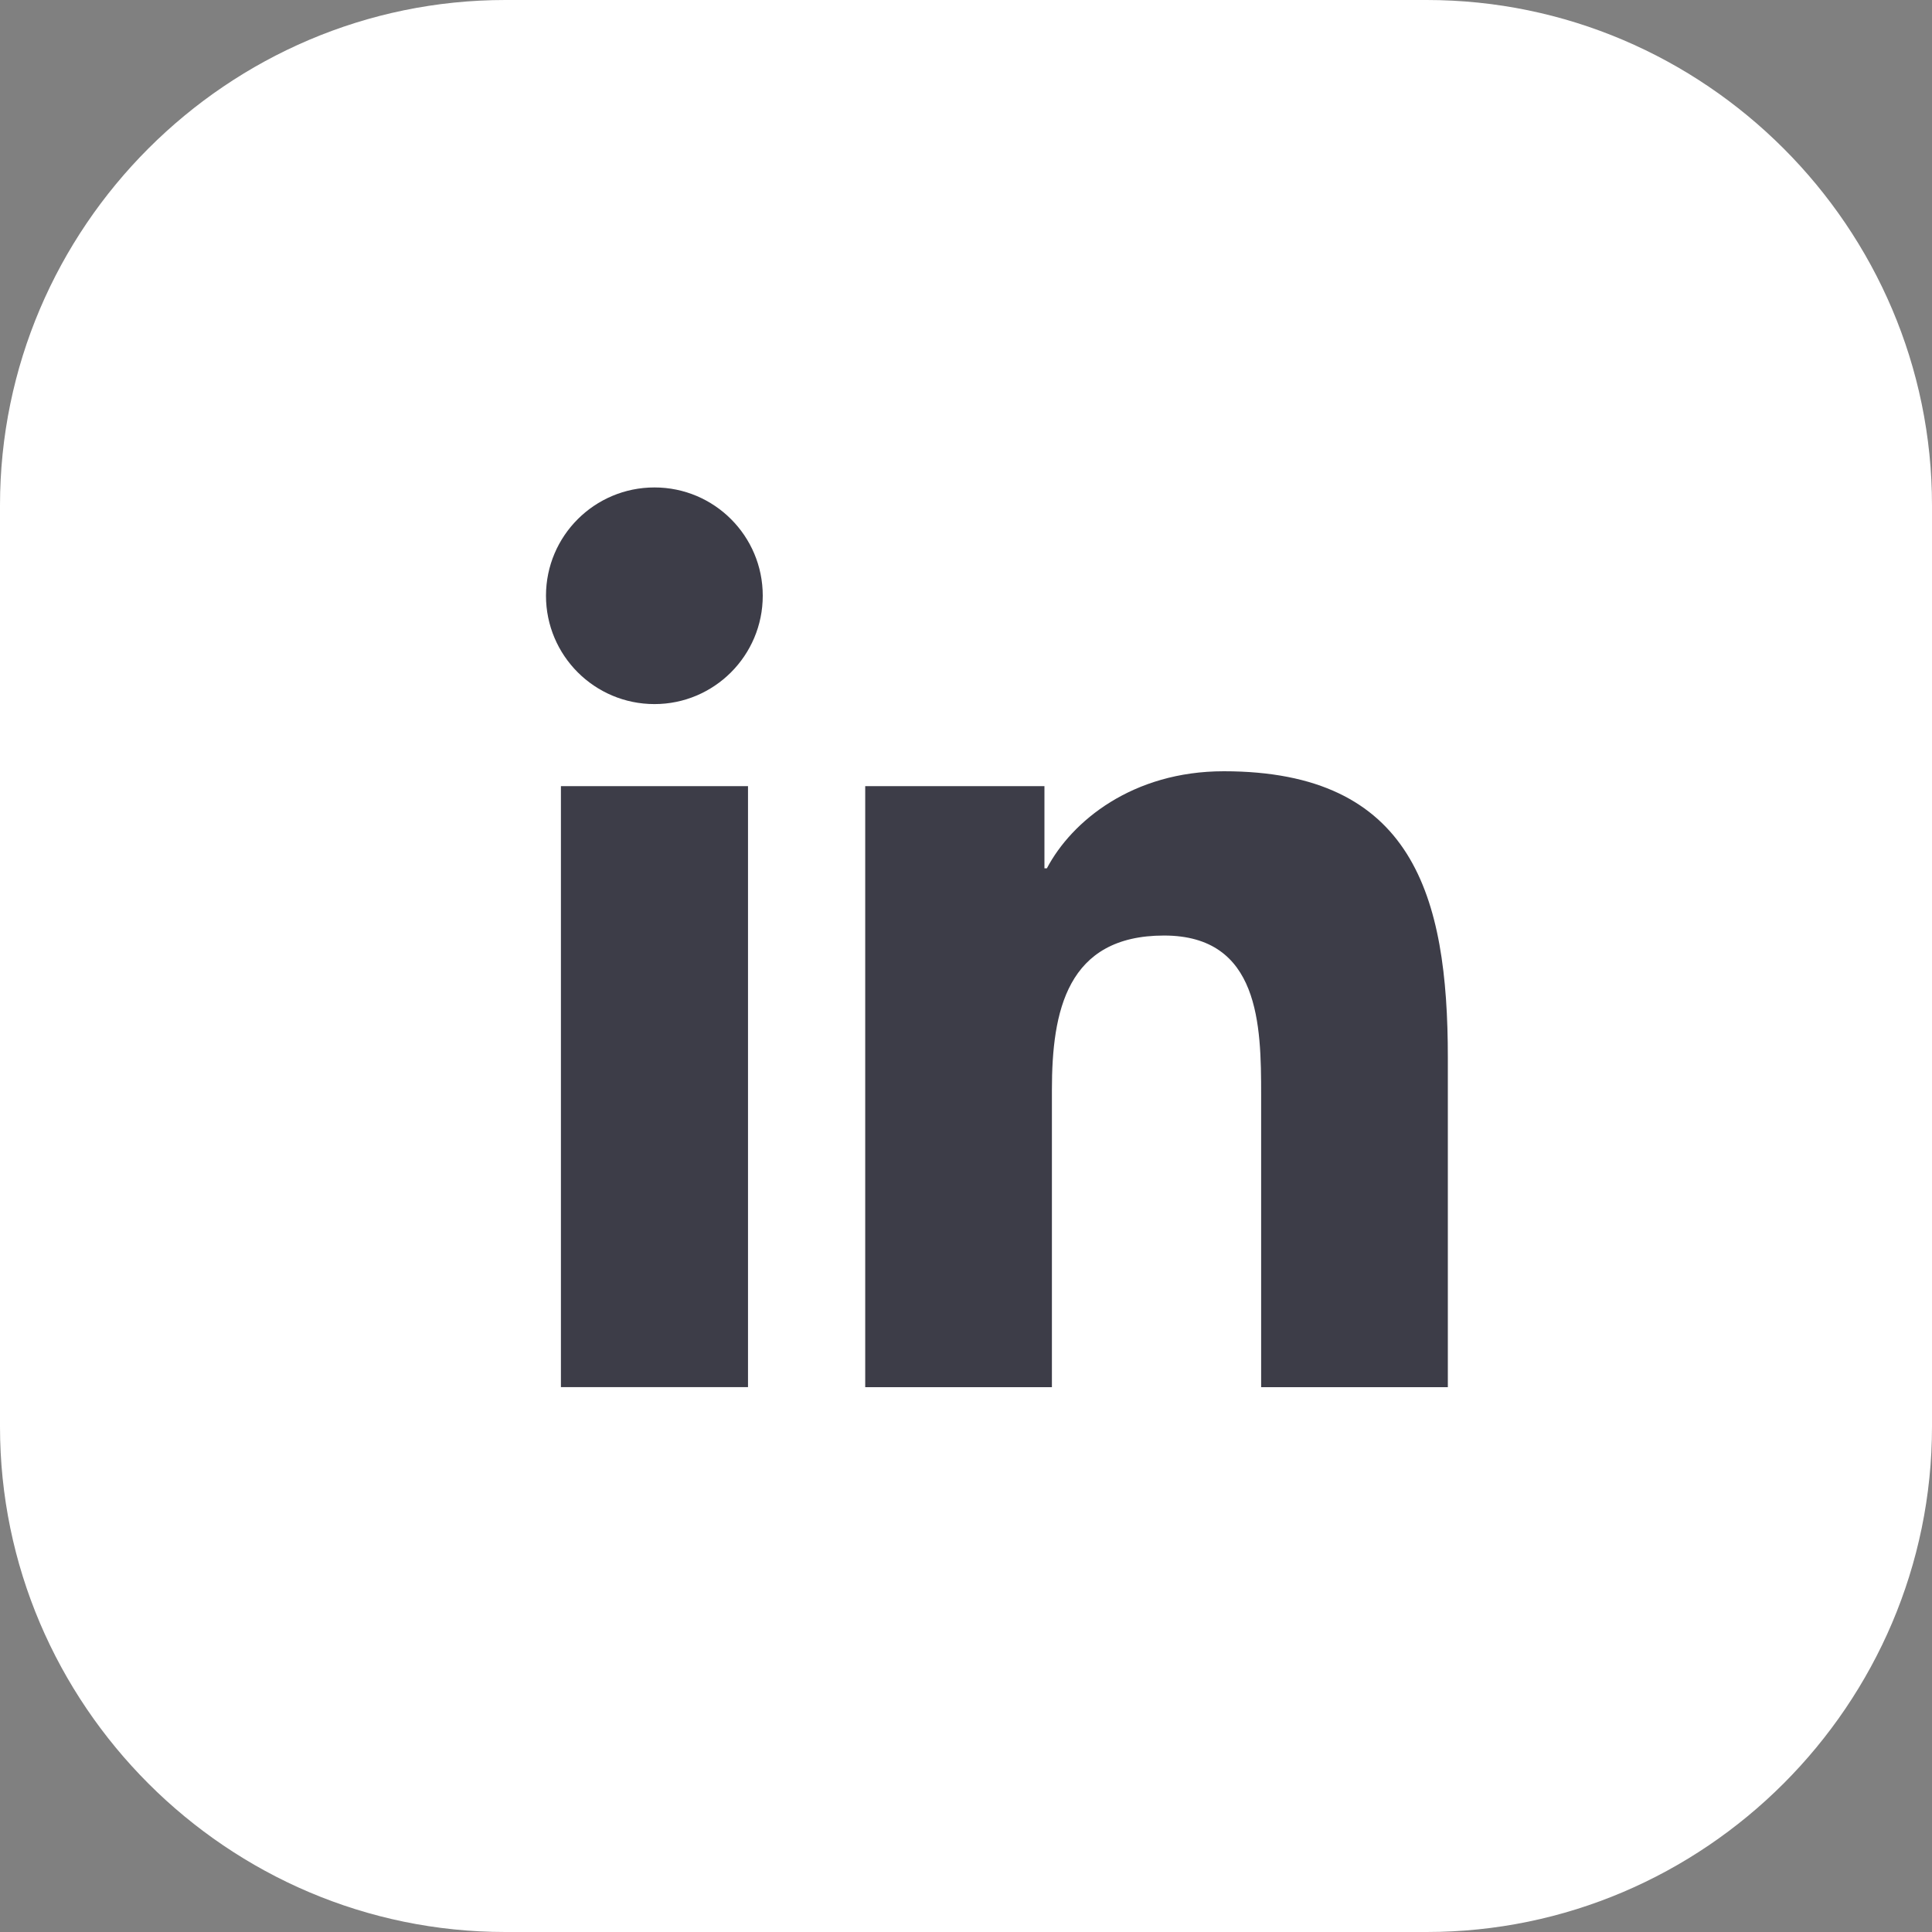 <svg width="30" height="30" viewBox="0 0 30 30" fill="none" xmlns="http://www.w3.org/2000/svg">
<rect x="0" y="0" width="30" height="30" fill="#808080" stroke="none"/>
<path d="M0 22.153V7.847C0 3.531 3.531 0 7.847 0H22.153C26.469 0 30 3.531 30 7.847V22.153C30 26.469 26.469 30 22.153 30H7.847C3.532 30.001 0 26.47 0 22.153Z" fill="white"/>
<path d="M8.71 12.207H11.615V21.539H8.71V12.207ZM10.163 7.569C11.092 7.569 11.844 8.323 11.844 9.25C11.844 10.178 11.091 10.933 10.163 10.933C9.231 10.933 8.478 10.178 8.478 9.25C8.479 8.322 9.231 7.569 10.163 7.569Z" fill="#3D3D48"/>
<path d="M13.435 12.207H16.218V13.483H16.256C16.643 12.748 17.589 11.976 19.003 11.976C21.94 11.976 22.482 13.908 22.482 16.421V21.54H19.583V17.002C19.583 15.918 19.561 14.527 18.075 14.527C16.564 14.527 16.334 15.706 16.334 16.923V21.54H13.435V12.207Z" fill="#3D3D48"/>
</svg>

